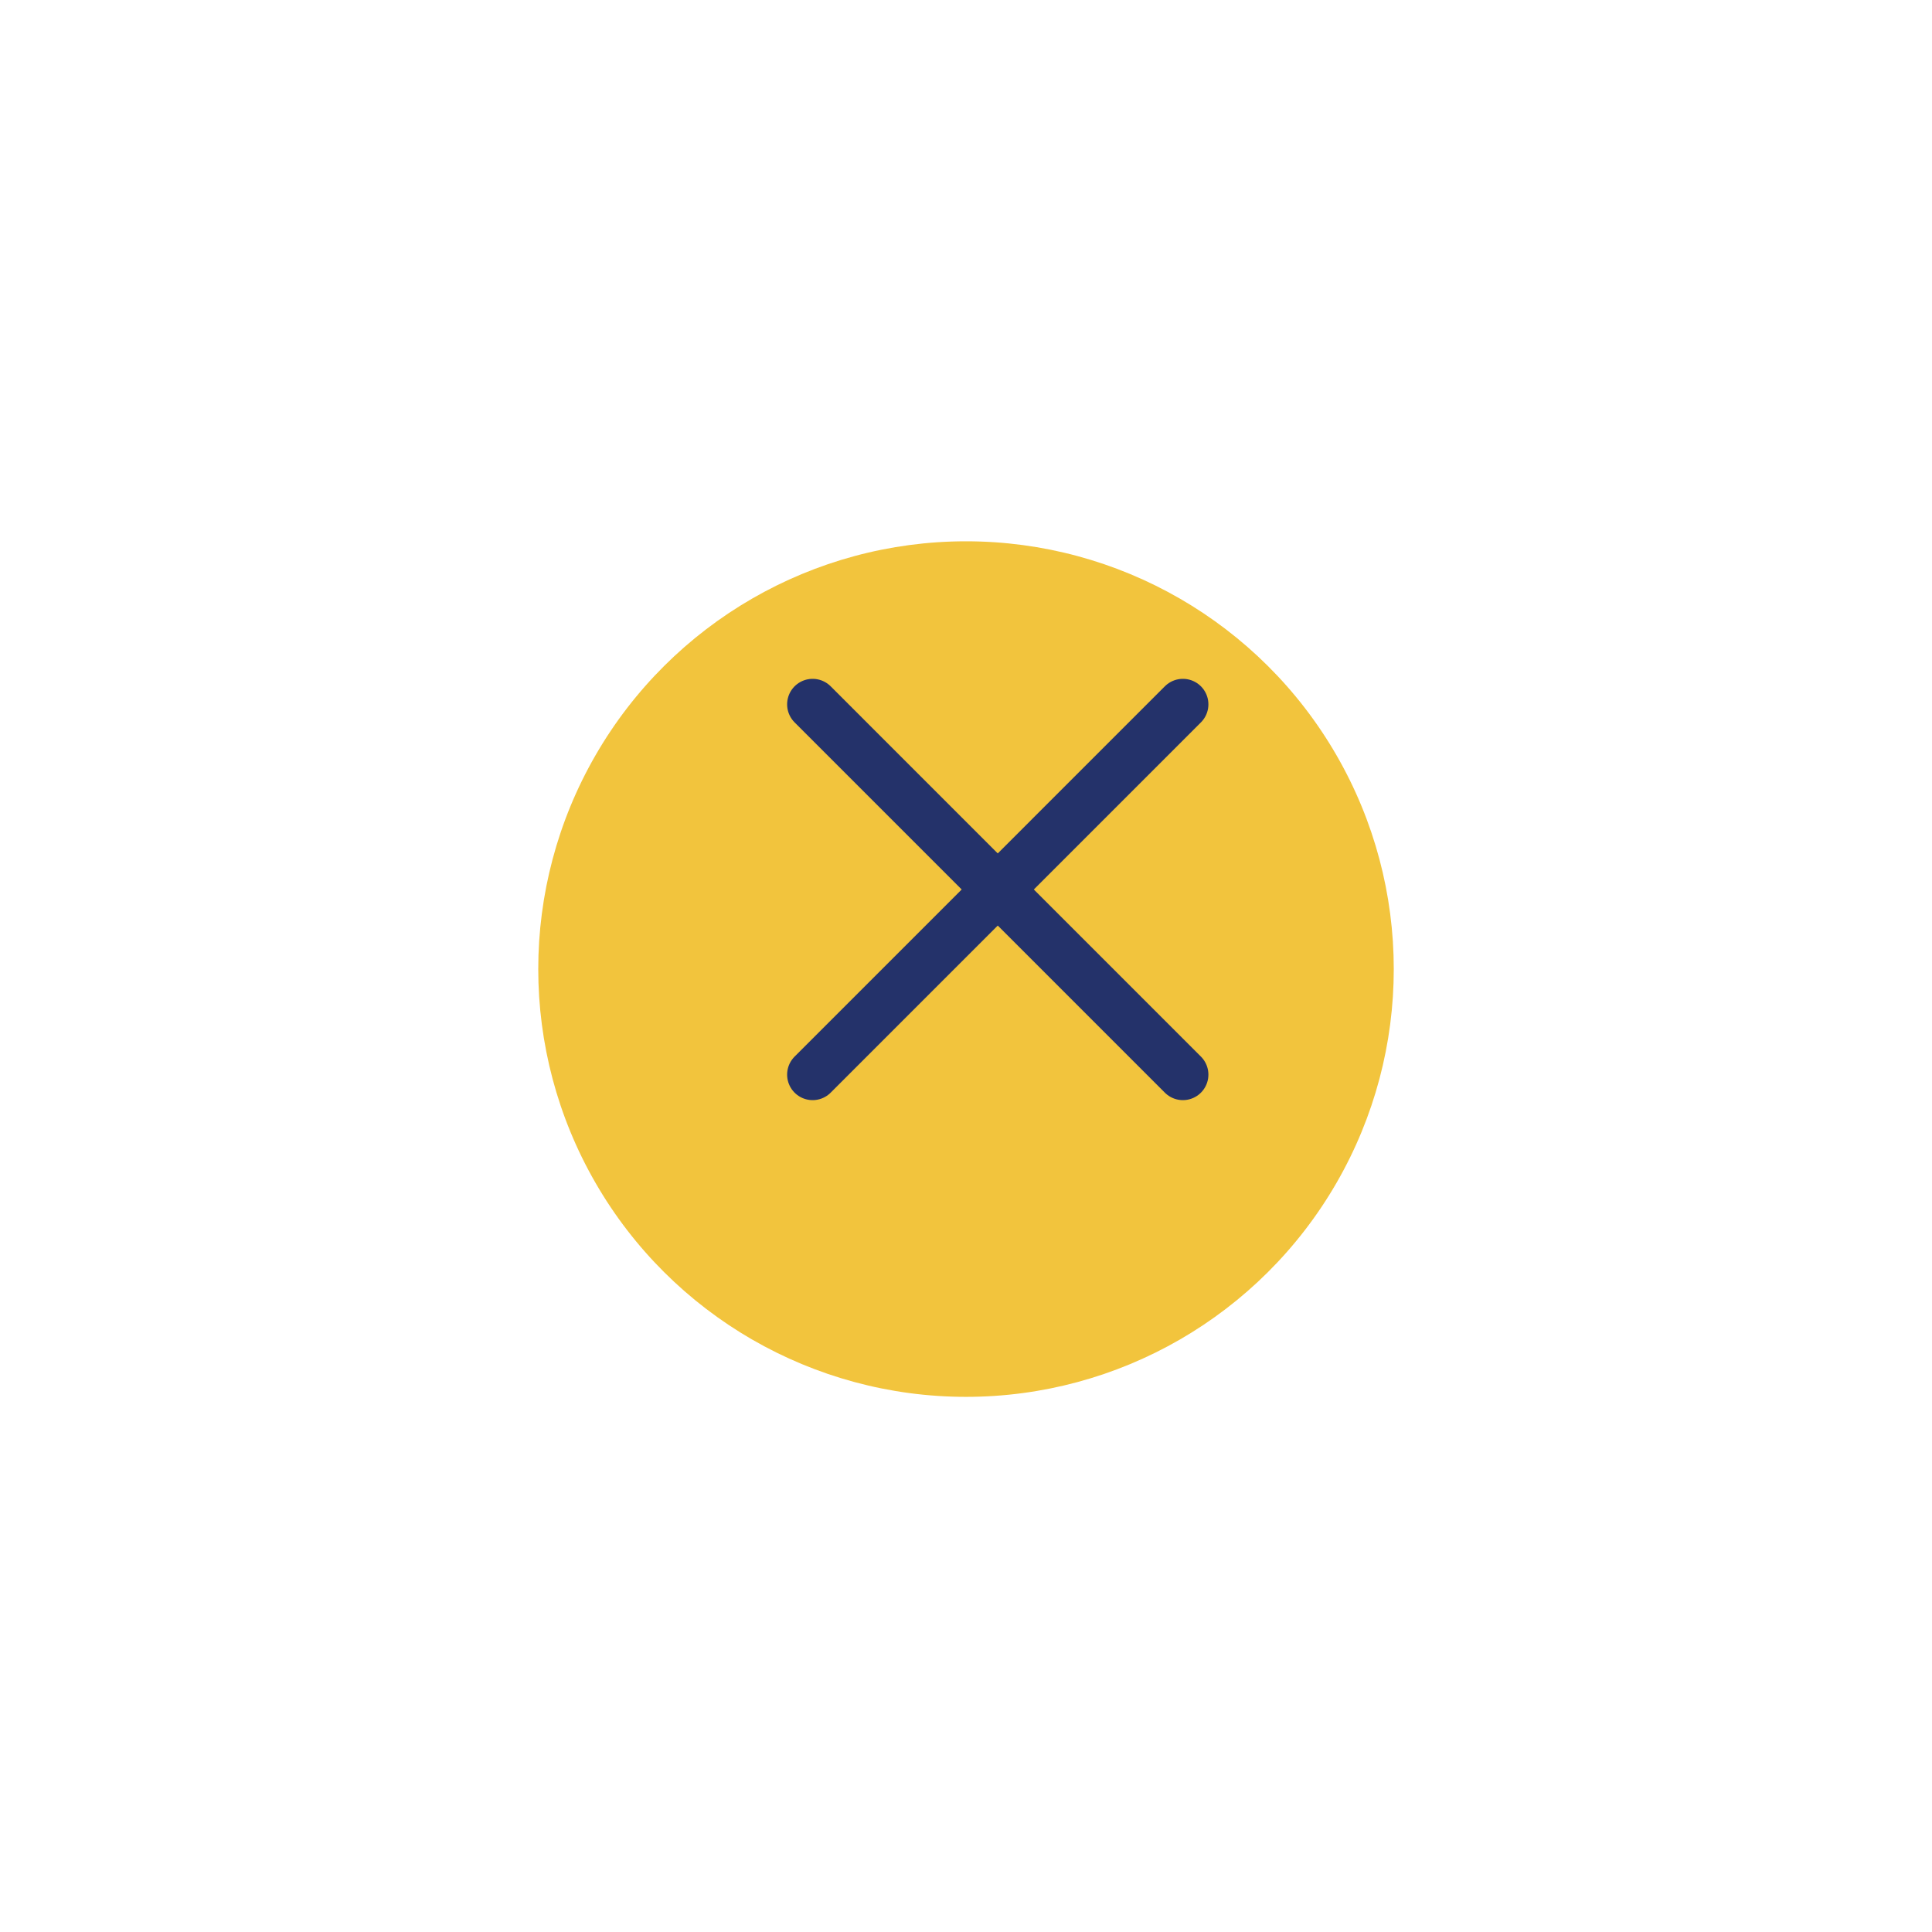 <svg xmlns="http://www.w3.org/2000/svg" xmlns:xlink="http://www.w3.org/1999/xlink" width="75.739" height="75.74" viewBox="0 0 75.739 75.74">
  <defs>
    <filter id="Elipse_31" x="0" y="0" width="75.739" height="75.74" filterUnits="userSpaceOnUse">
      <feOffset dy="3" input="SourceAlpha"/>
      <feGaussianBlur stdDeviation="3" result="blur"/>
      <feFlood flood-opacity="0.161"/>
      <feComposite operator="in" in2="blur"/>
      <feComposite in="SourceGraphic"/>
    </filter>
    <filter id="Elipse_32" x="12.1" y="12.225" width="51.539" height="51.539" filterUnits="userSpaceOnUse">
      <feOffset dy="3" input="SourceAlpha"/>
      <feGaussianBlur stdDeviation="3" result="blur-2"/>
      <feFlood flood-opacity="0.161"/>
      <feComposite operator="in" in2="blur-2"/>
      <feComposite in="SourceGraphic"/>
    </filter>
  </defs>
  <g id="Componente_178_1" data-name="Componente 178 – 1" transform="translate(9 6)">
    <g id="Grupo_4828" data-name="Grupo 4828" transform="translate(57.739 0) rotate(90)">
      <g transform="matrix(0, -1, 1, 0, -6, 66.74)" filter="url(#Elipse_31)">
        <ellipse id="Elipse_31-2" data-name="Elipse 31" cx="28.87" cy="28.87" rx="28.87" ry="28.87" transform="translate(66.74 6) rotate(90)" fill="#fff"/>
      </g>
      <g transform="matrix(0, -1, 1, 0, -6, 66.74)" filter="url(#Elipse_32)">
        <ellipse id="Elipse_32-2" data-name="Elipse 32" cx="16.77" cy="16.769" rx="16.77" ry="16.769" transform="translate(54.64 18.22) rotate(90)" fill="#f2c43d"/>
      </g>
    </g>
    <g id="Grupo_4829" data-name="Grupo 4829" transform="translate(-1260.258 -122.034)">
      <path id="Trazado_19224" data-name="Trazado 19224" d="M-2240.885-9064.354l14.515,14.516" transform="translate(3524 9208)" fill="none" stroke="#24326a" stroke-linecap="round" stroke-width="2"/>
      <path id="Trazado_19225" data-name="Trazado 19225" d="M-2226.37-9064.354l-14.515,14.516" transform="translate(3524 9208)" fill="none" stroke="#24326a" stroke-linecap="round" stroke-width="2"/>
    </g>
  </g>
</svg>
